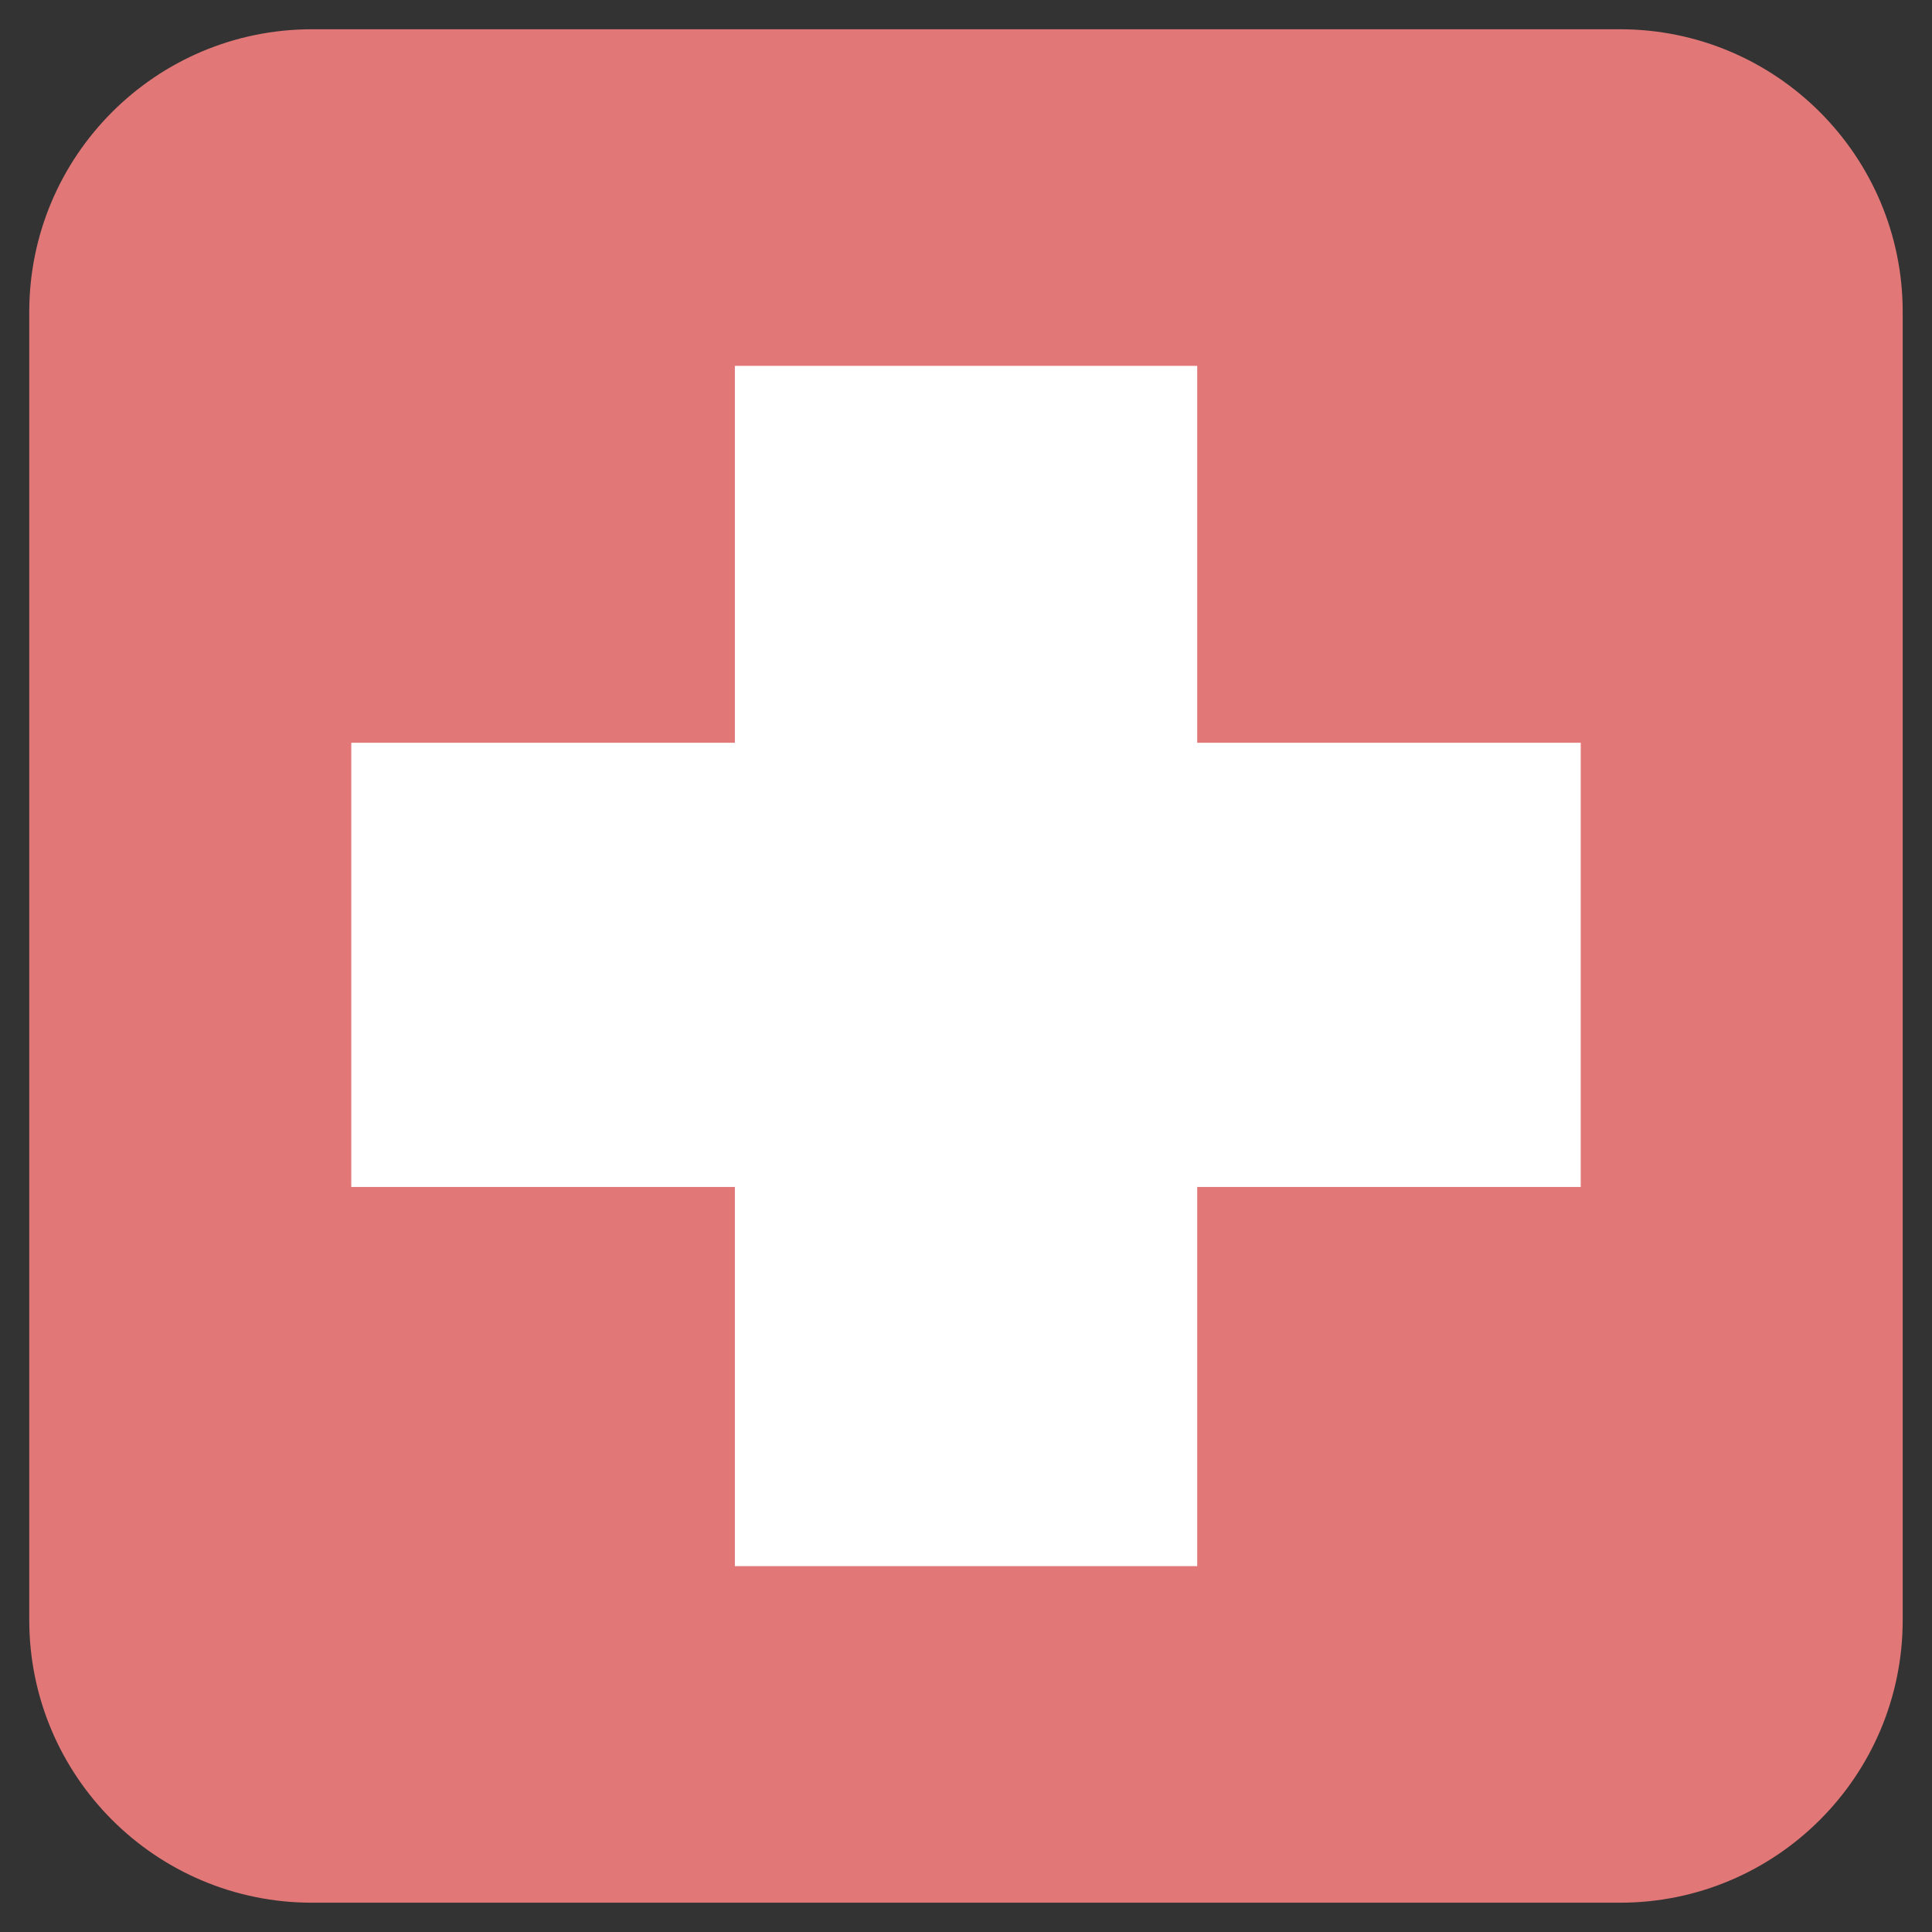 <svg width="49" height="49" viewBox="0 0 49 49" fill="none" xmlns="http://www.w3.org/2000/svg">
<rect x="0" y="0" width="49" height="49" fill="#333333" stroke="none"/>
<g clip-path="url(#clip0_311_13225)">
<path d="M41.086 0.742H7.914C3.952 0.742 0.742 3.954 0.742 7.914V41.086C0.742 45.046 3.952 48.257 7.914 48.257H41.086C45.047 48.257 48.257 45.046 48.257 41.086V7.914C48.257 3.954 45.047 0.742 41.086 0.742Z" fill="#E17777"/>
<path d="M40.091 30.104H30.364V39.721H18.638V30.104H8.909V18.838H18.638V9.279H30.364V18.838H40.091V30.104Z" fill="white"/>
</g>
<defs>
<clipPath id="clip0_311_13225">
<rect width="49" height="49" fill="white"/>
</clipPath>
</defs>
</svg>
